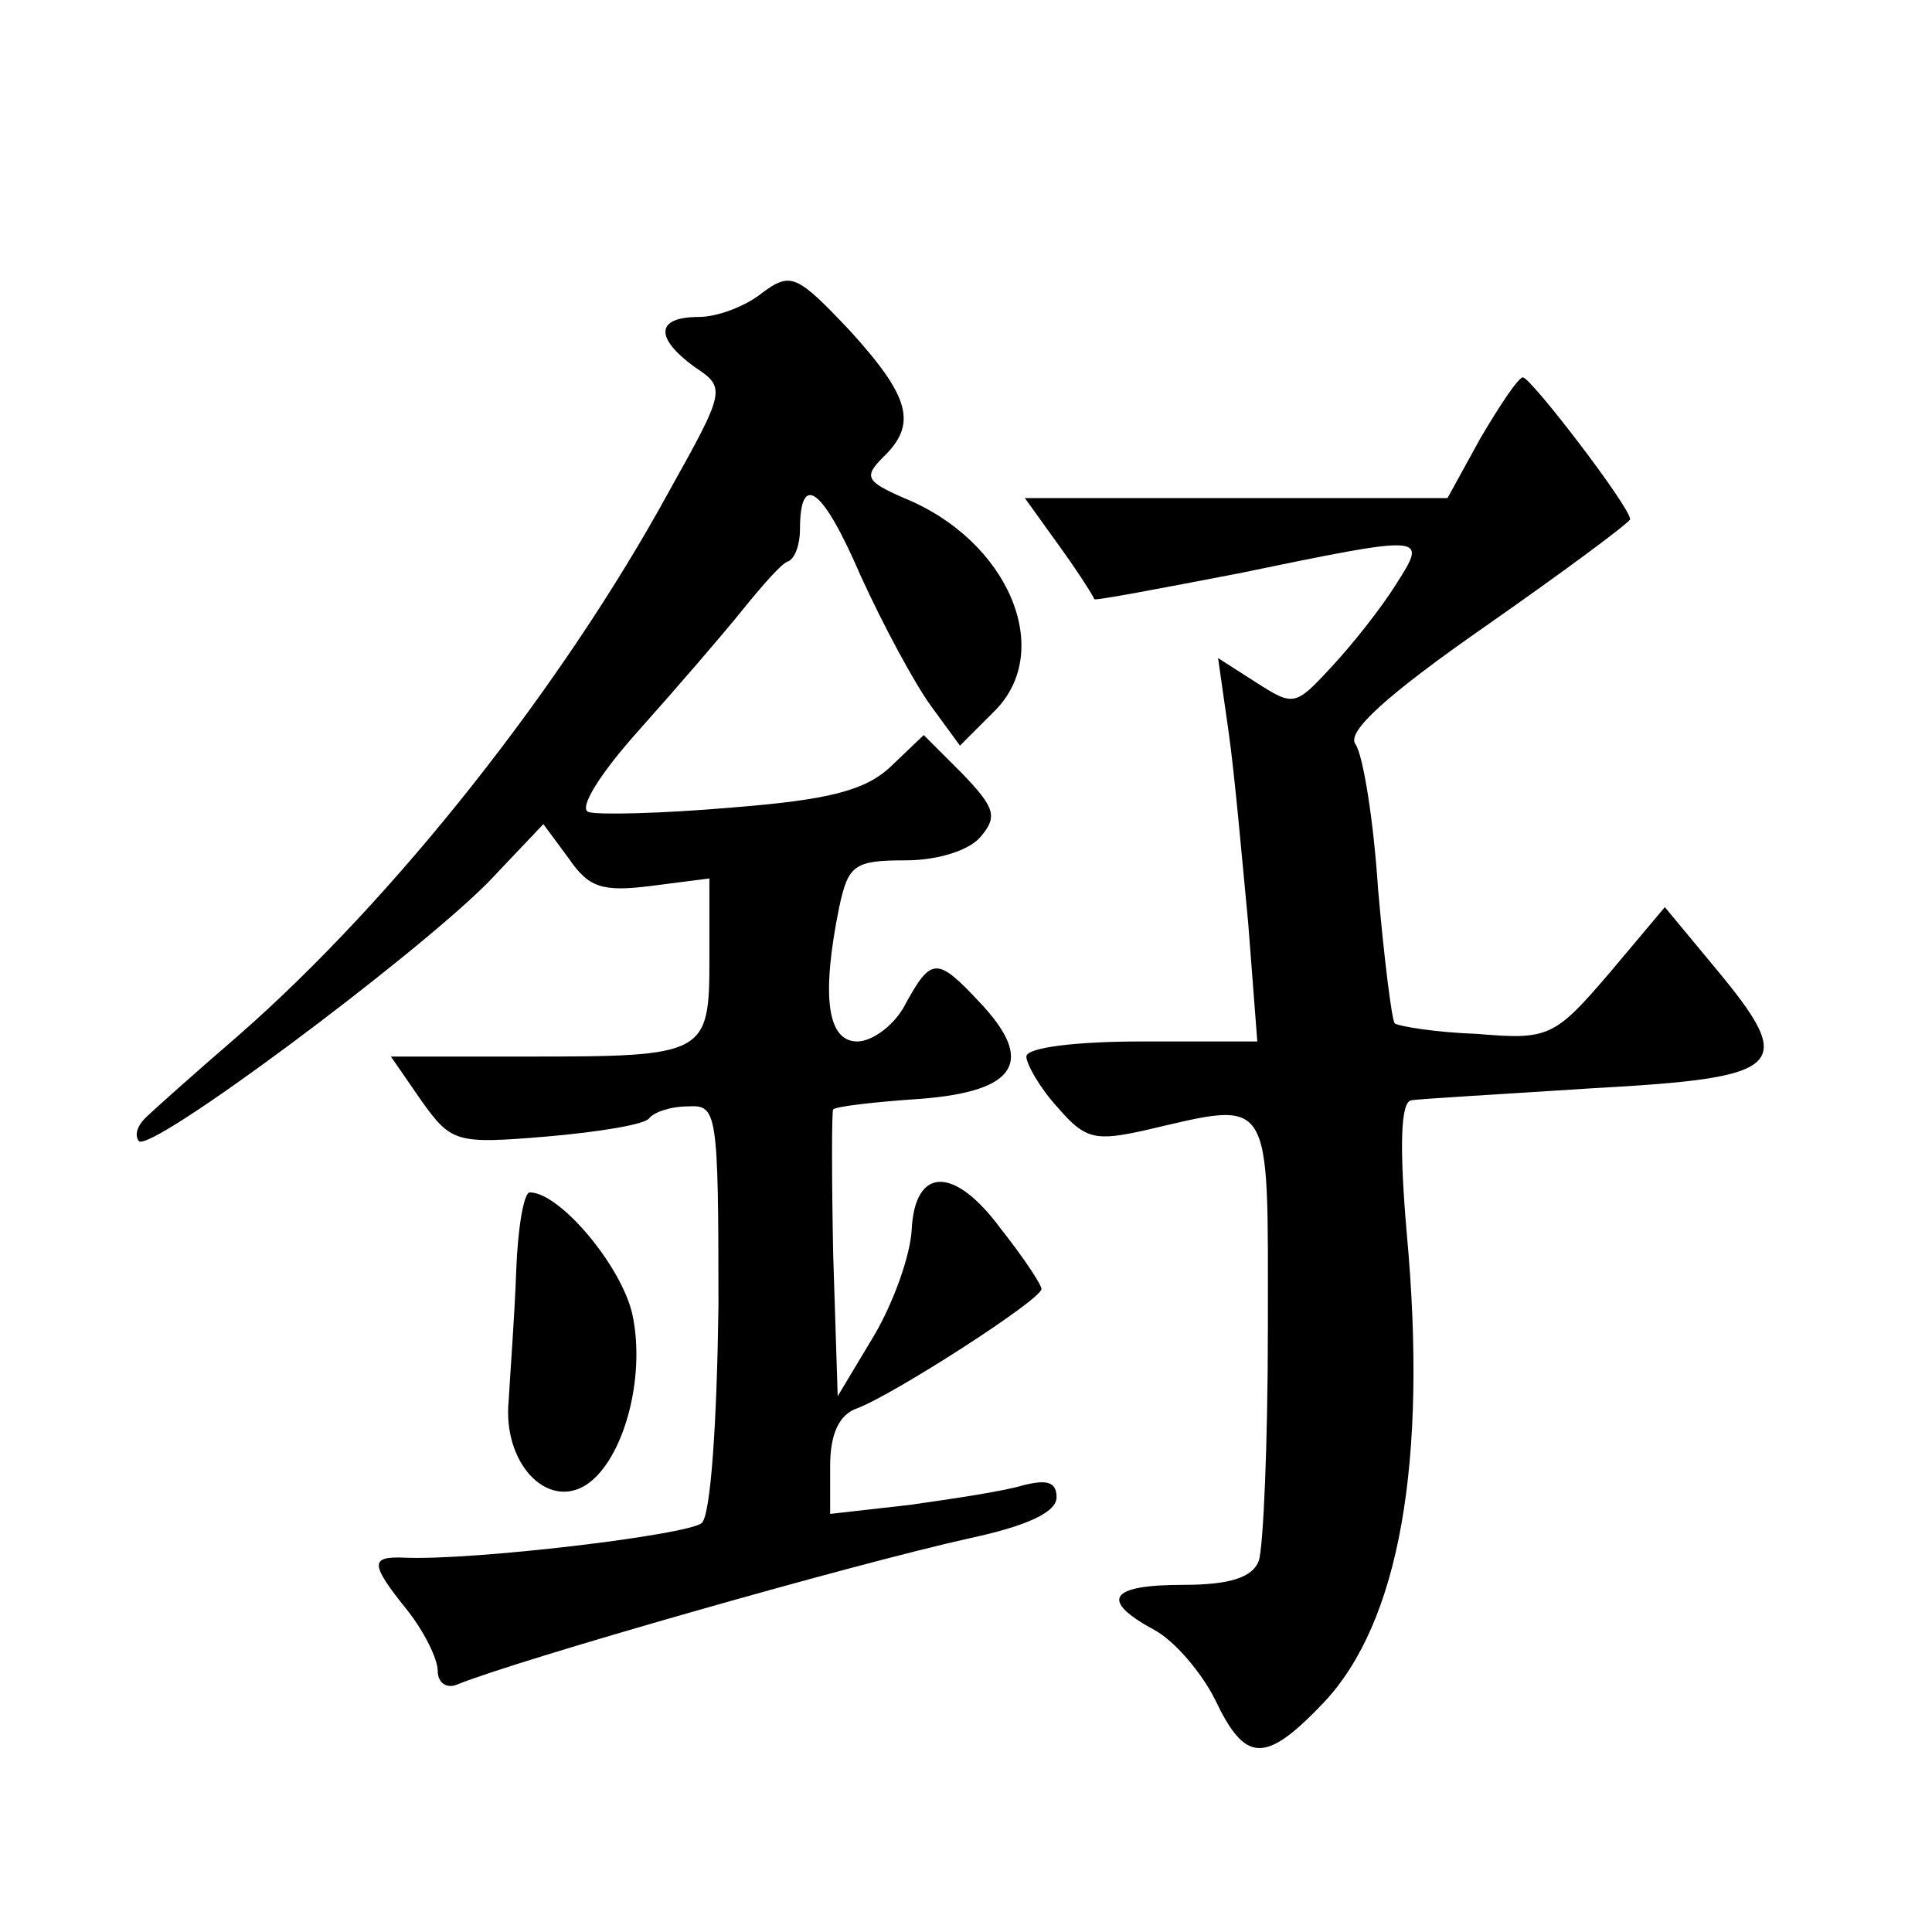 <?xml version="1.0" standalone="no"?>
<!DOCTYPE svg PUBLIC "-//W3C//DTD SVG 20010904//EN"
 "http://www.w3.org/TR/2001/REC-SVG-20010904/DTD/svg10.dtd">
<svg version="1.0" xmlns="http://www.w3.org/2000/svg"
 width="128pt" height="128pt" viewBox="0 0 128 128"
 preserveAspectRatio="xMidYMid meet">
<g transform="translate(0,128) scale(0.1,-0.1)"
fill="#0" stroke="none">
<path d="M505 1086 c-11 -9 -30 -16 -42 -16 -29 0 -29 -14 -3 -33 21 -14 21 -15
-17 -83 -70 -128 -181 -269 -285 -360 -29 -25 -57 -50 -62 -55 -5 -5 -7 -11 -4
-15 8 -8 181 121 231 171 l37 39 17 -23 c13 -19 22 -22 54 -18 l39 5 0 -53 c0 -64
-2 -65 -121 -65 l-90 0 20 -29 c20 -28 23 -29 83 -24 35 3 65 8 68 12 3 4 14 8
26 8 19 1 20 -3 20 -132 -1 -76 -5 -138 -11 -144 -9 -8 -152 -25 -197 -23 -23 1
-23 -4 2 -35 11 -14 20 -32 20 -40 0 -8 6 -12 13 -9 39 16 263 80 340 97 37 8 57
17 57 27 0 10 -6 12 -22 8 -13 -4 -47 -9 -75 -13 l-53 -6 0 32 c0 21 6 34 18 38
24 9 122 72 122 79 0 3 -12 21 -27 40 -31 42 -57 41 -59 -1 -1 -17 -12 -48 -25
-70 l-24 -40 -3 94 c-1 51 -1 95 0 96 2 2 28 5 58 7 64 5 76 25 39 64 -28 30 -32
30 -49 -1 -7 -14 -22 -25 -32 -25 -20 0 -24 30 -12 89 6 28 10 31 44 31 22 0 43
7 50 16 11 13 9 19 -12 41 l-26 26 -22 -21 c-17 -16 -42 -22 -105 -27 -46 -4 -89
-5 -95 -3 -7 2 7 25 34 55 25 28 56 64 68 79 13 16 26 31 30 32 5 2 8 12 8 21 0
39 15 28 40 -30 15 -33 36 -72 47 -87 l19 -26 23 23 c40 40 9 113 -60 141 -25 11
-27 14 -14 27 23 22 18 40 -22 84 -35 37 -39 39 -58 25z M981 990 l-22 -40 -140
0 -140 0 23 -32 c13 -18 23 -34 23 -35 1 -1 43 7 95 17 126 26 126 26 105 -7 -10
-16 -29 -40 -43 -55 -24 -26 -25 -26 -50 -10 l-25 16 7 -49 c4 -28 9 -85 13 -127
l6 -78 -77 0 c-43 0 -76 -4 -76 -10 0 -5 9 -21 21 -34 18 -21 25 -22 57 -15 86
20 82 26 82 -130 0 -77 -3 -146 -6 -155 -4 -11 -19 -16 -50 -16 -49 0 -56 -10 -19
-30 13 -7 31 -28 40 -46 20 -42 33 -43 72 -2 50 53 69 159 55 311 -5 58 -4 87 3
88 5 1 59 4 120 8 128 7 136 14 82 79 l-34 41 -37 -44 c-36 -42 -40 -44 -87 -40
-28 1 -52 5 -55 7 -2 3 -7 43 -11 89 -3 46 -10 89 -15 96 -6 8 20 32 86 78 53 37
96 69 96 71 0 8 -65 93 -71 94 -3 0 -15 -18 -28 -40z M342 438 c-1 -29 -4 -68 -5
-86 -4 -41 25 -72 51 -56 25 16 40 71 31 113 -7 32 -48 81 -68 81 -4 0 -8 -24 -9
-52z"/>
</g>
</svg>
